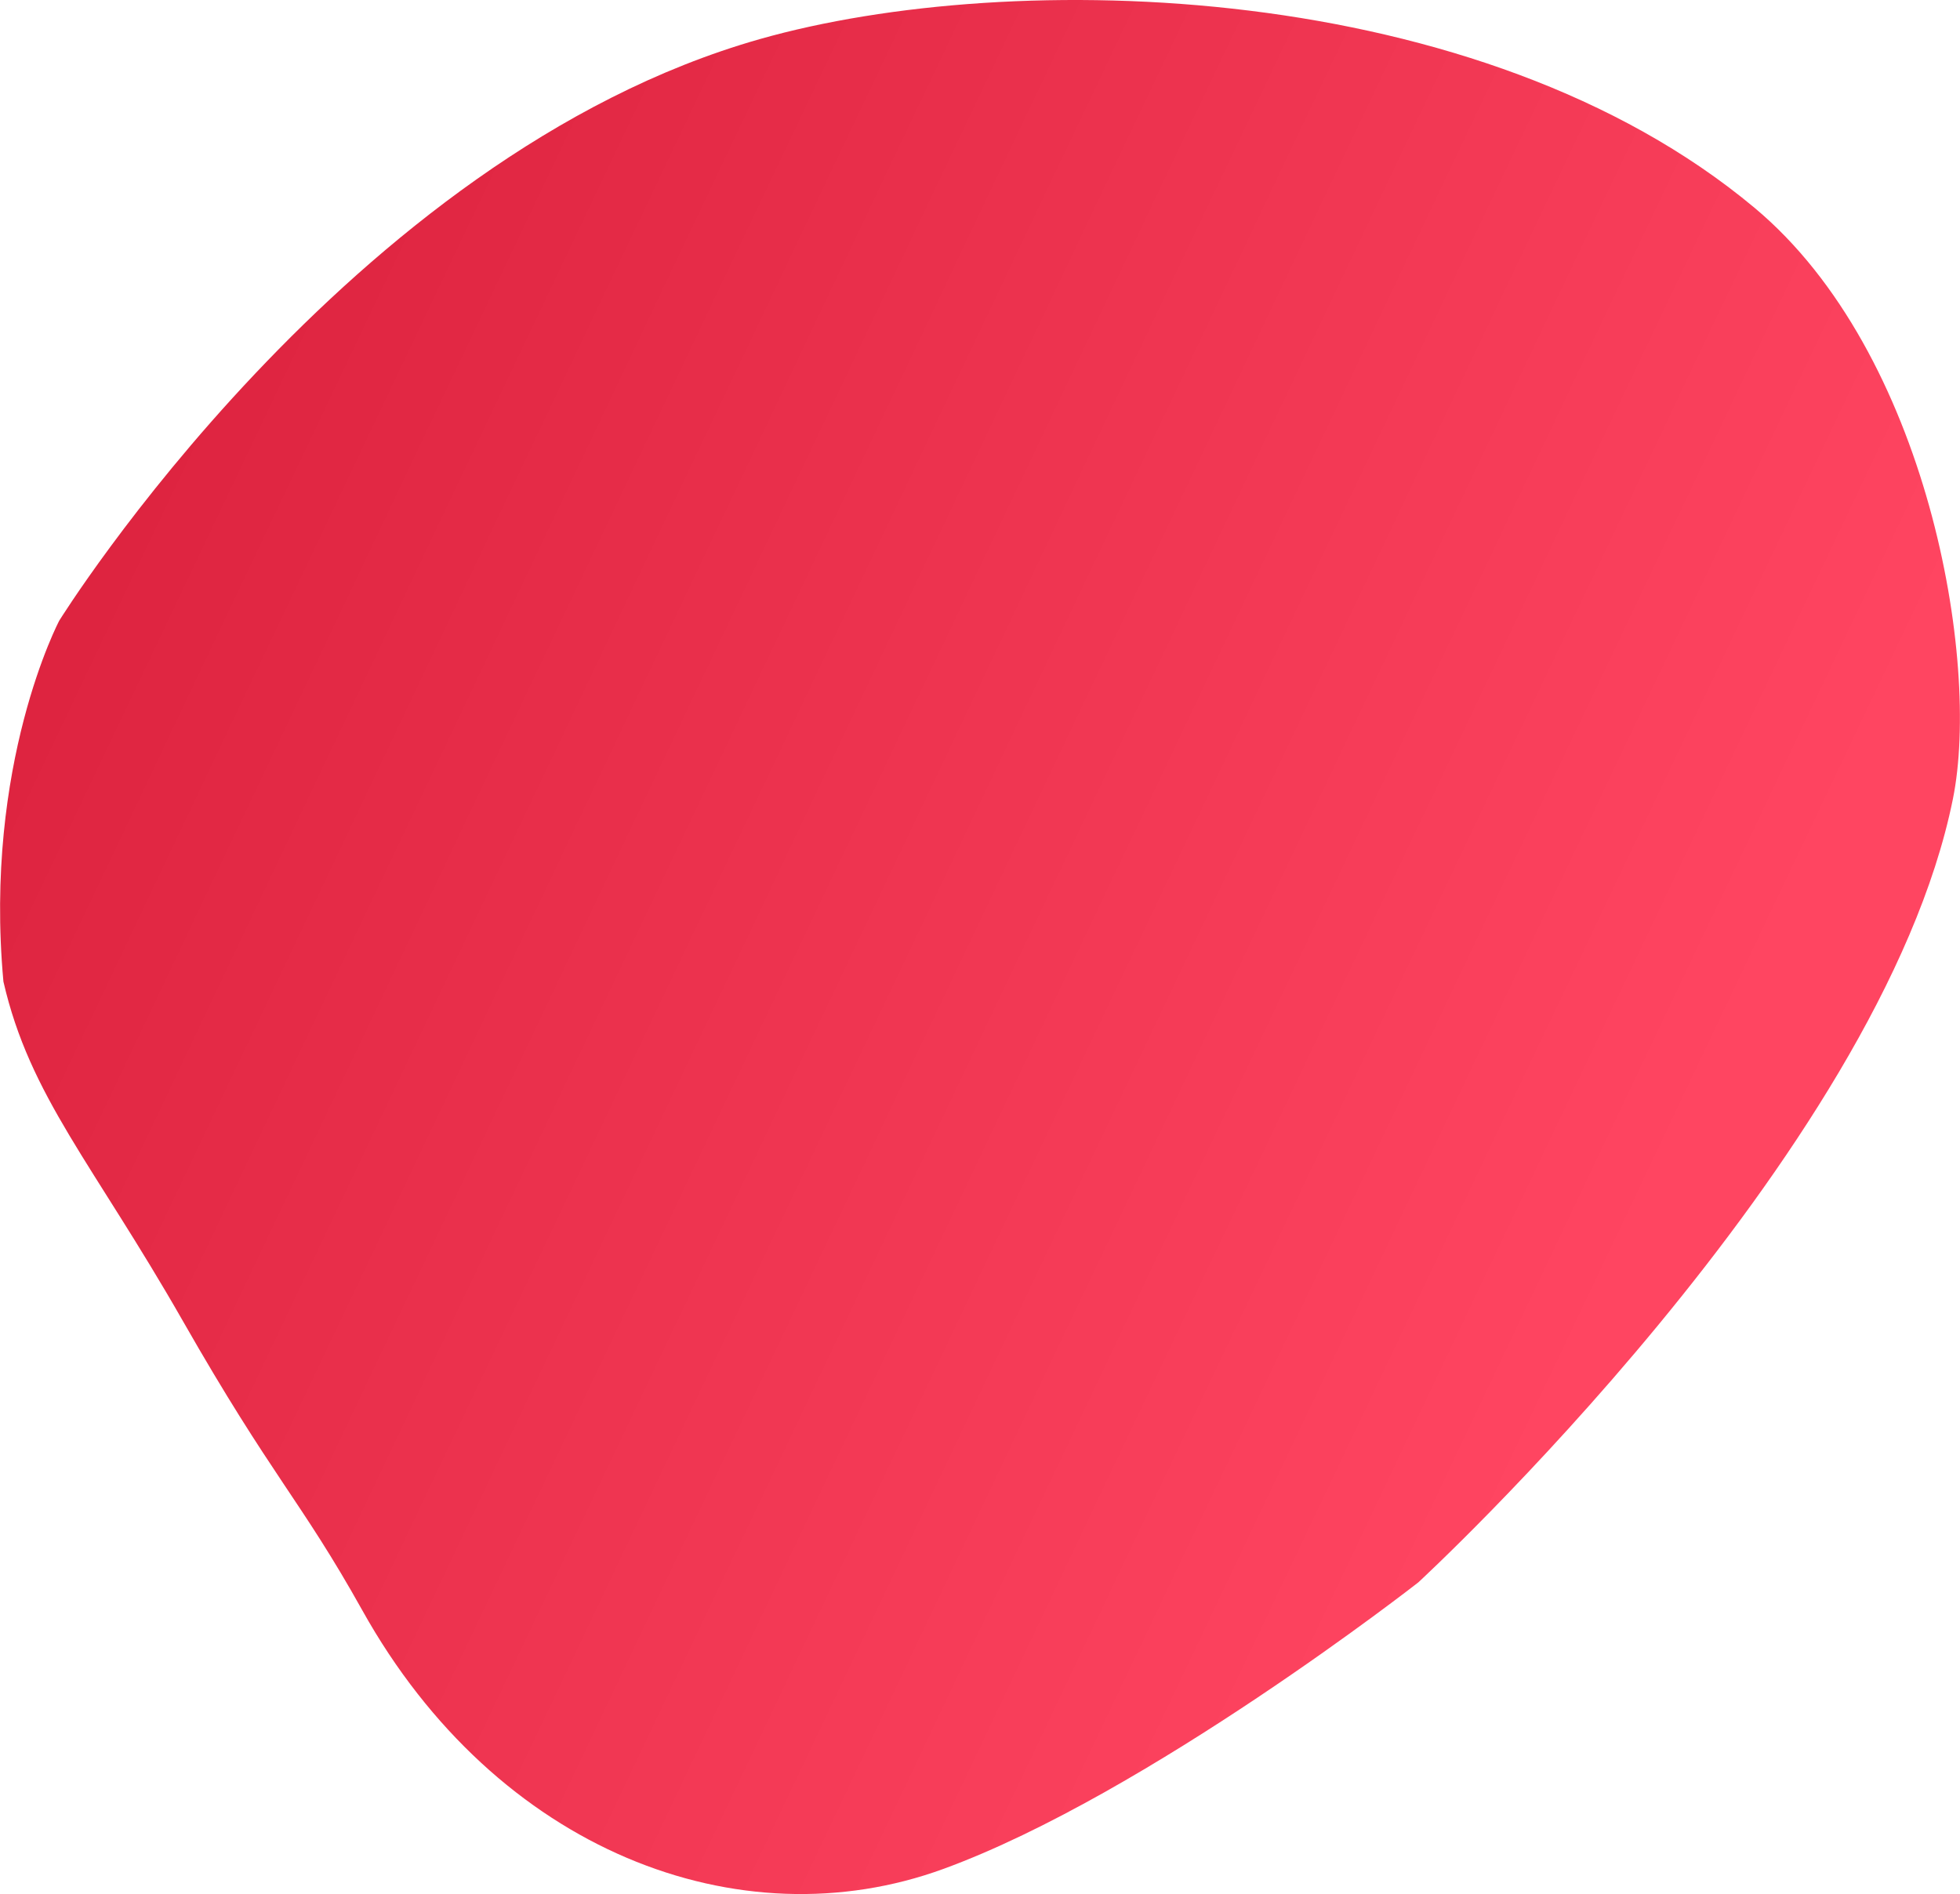 <?xml version="1.0" encoding="UTF-8"?>
<!DOCTYPE svg PUBLIC "-//W3C//DTD SVG 1.1//EN" "http://www.w3.org/Graphics/SVG/1.1/DTD/svg11.dtd">
<!-- Creator: CorelDRAW -->
<svg xmlns="http://www.w3.org/2000/svg" xml:space="preserve" width="1549px" height="1497px" version="1.1" style="shape-rendering:geometricPrecision; text-rendering:geometricPrecision; image-rendering:optimizeQuality; fill-rule:evenodd; clip-rule:evenodd"
viewBox="0 0 645.79 624.16"
 xmlns:xlink="http://www.w3.org/1999/xlink"
 xmlns:xodm="http://www.corel.com/coreldraw/odm/2003">
 <defs>
  <style type="text/css">
   <![CDATA[
    .fil0 {fill:url(#id0);fill-rule:nonzero}
   ]]>
  </style>
  <linearGradient id="id0" gradientUnits="userSpaceOnUse" x1="-63.35" y1="84.43" x2="555.38" y2="378.81">
   <stop offset="0" style="stop-opacity:1; stop-color:#D61C38"/>
   <stop offset="1" style="stop-opacity:1; stop-color:#FF4561"/>
  </linearGradient>
 </defs>
 <g id="Livello_x0020_1">
  <path id="Path_1348" class="fil0" d="M643.48 263.27c-23.78,117.77 -176.17,258.19 -176.17,258.19 0,0 -89.29,69.86 -156.43,94.4 -67.13,24.54 -147.22,-5.79 -191.52,-85.2 -20.43,-36.6 -29.58,-43.57 -59.14,-95.37 -29.57,-51.8 -50.43,-73.96 -59.12,-111.83 -6.57,-71.7 18.4,-118.94 18.4,-118.94 0,0 95.12,-153.1 230.85,-191.64 83.34,-23.66 237.43,-19.9 327.81,55.64 57.03,47.68 74.5,149.29 65.32,194.75z" data-name="Path 1348"/>
 </g>
</svg>
